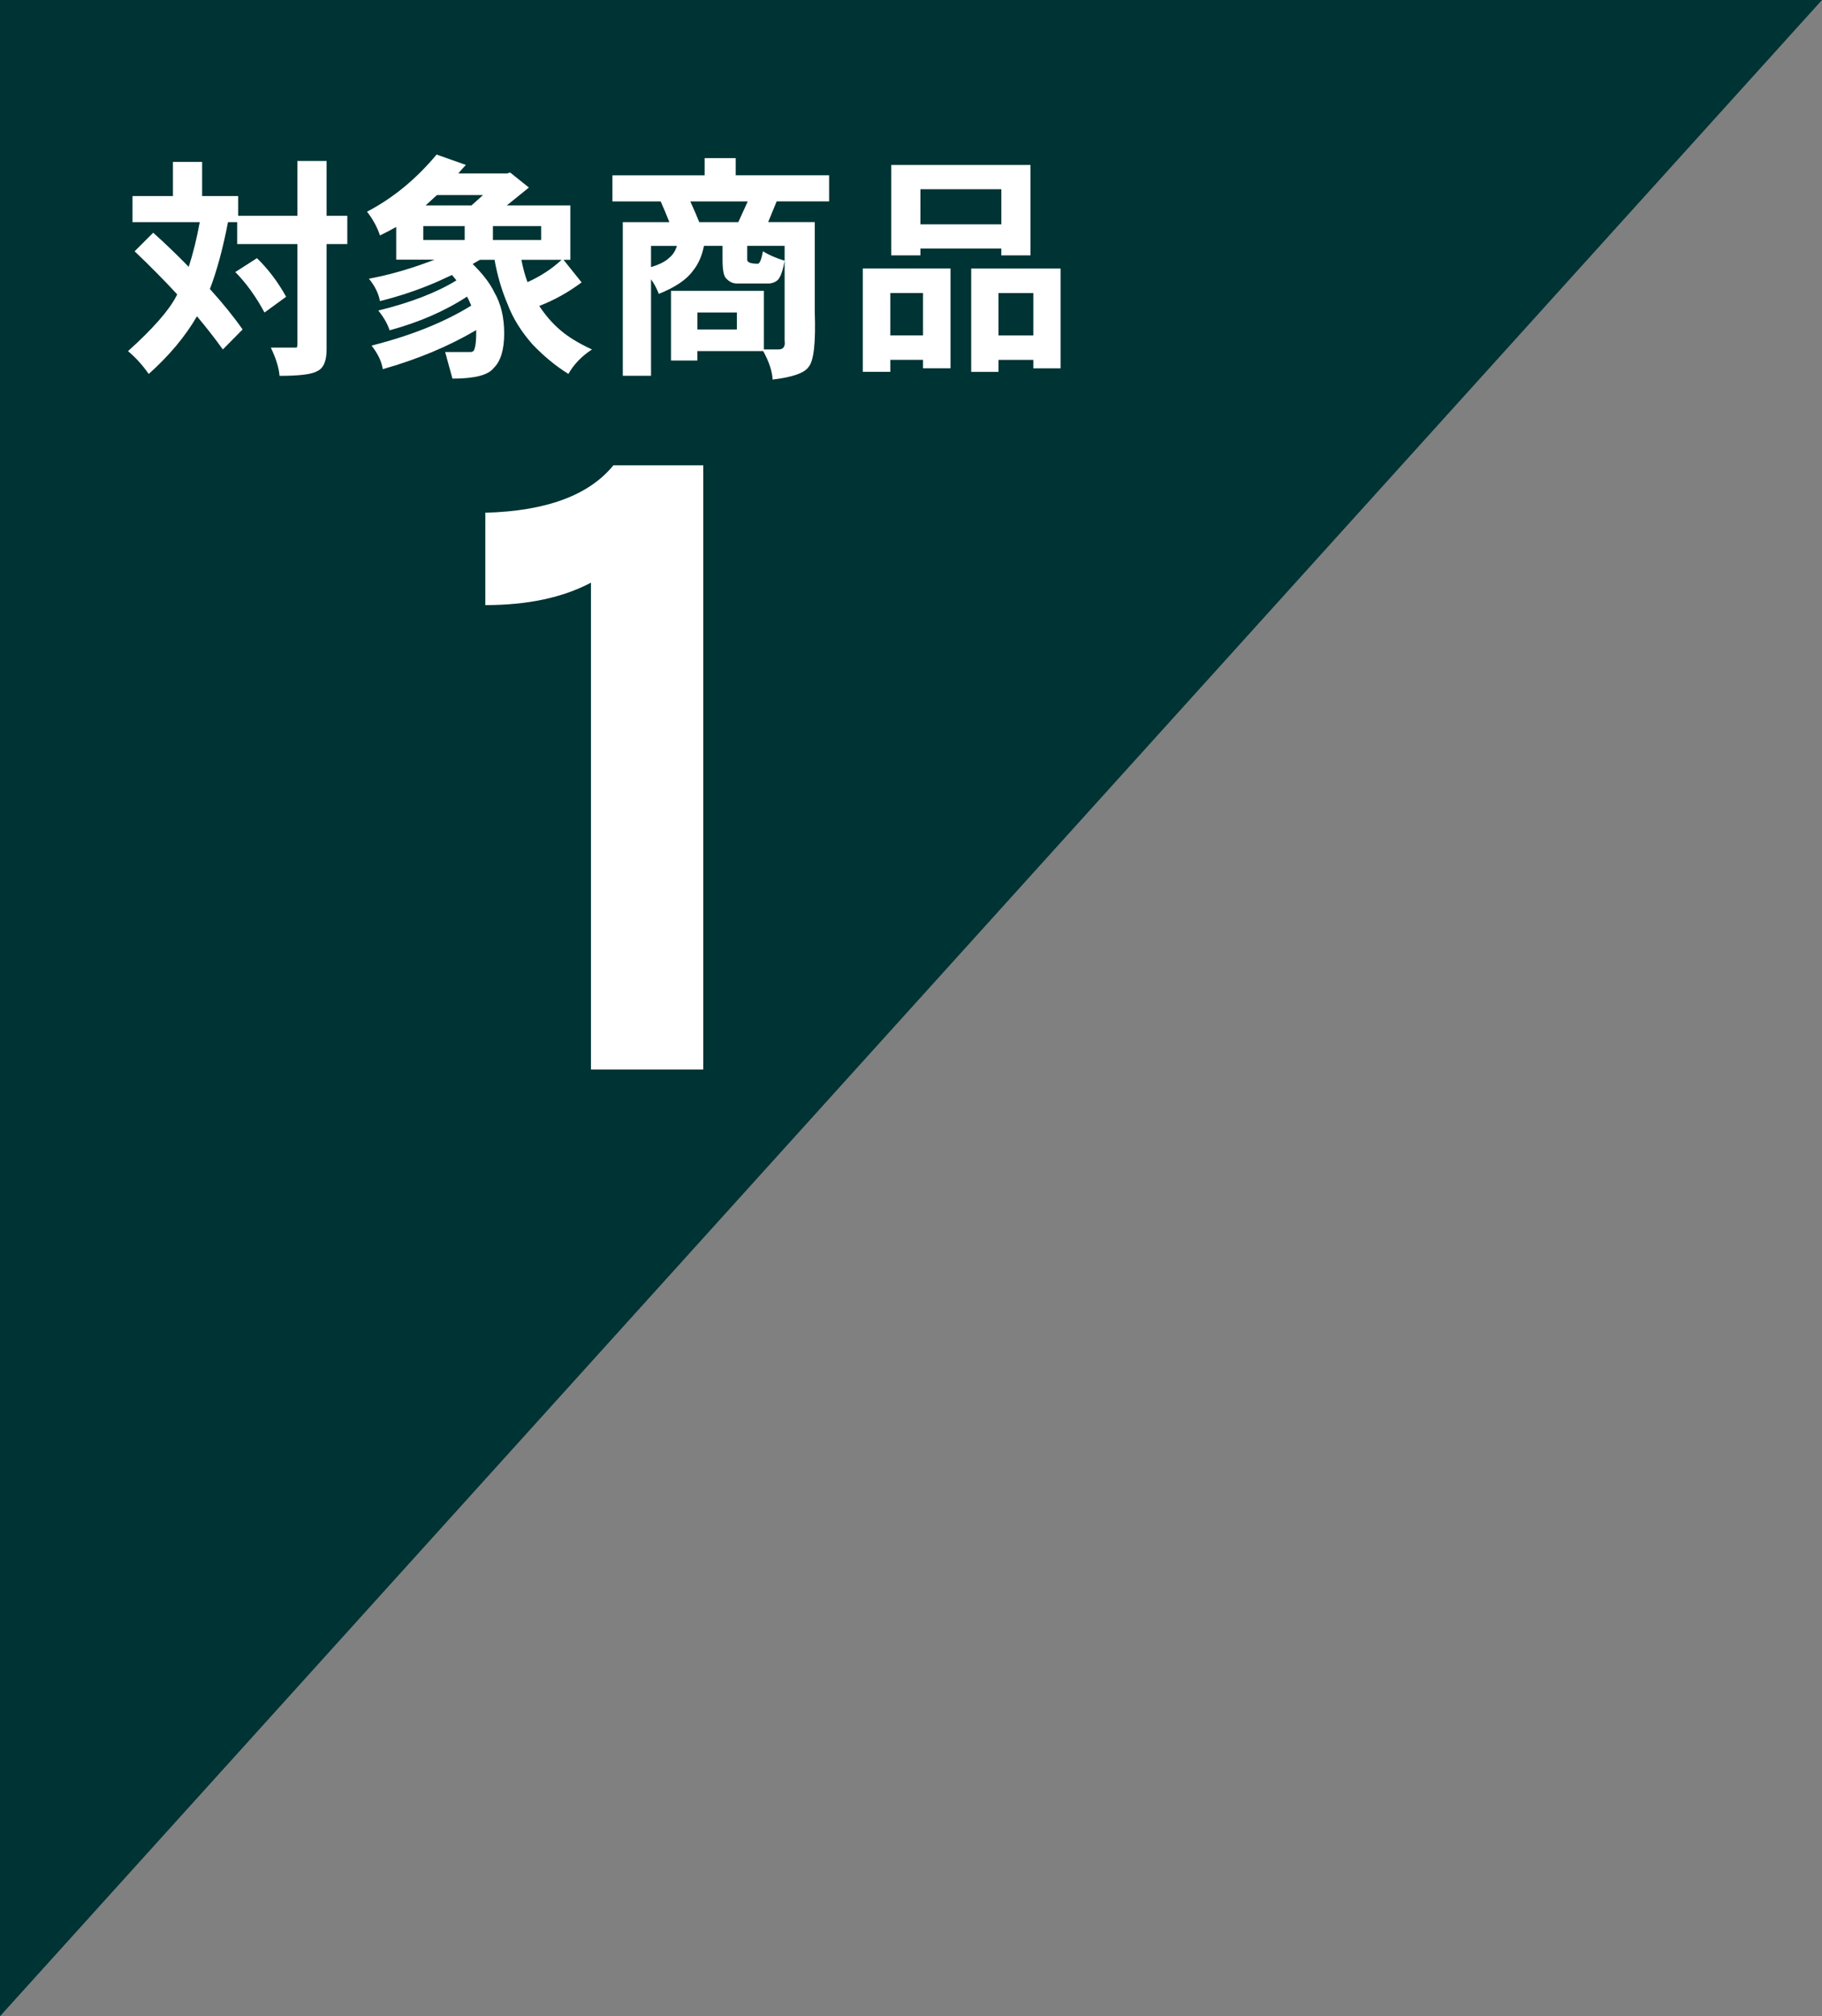 <?xml version="1.0" encoding="UTF-8"?>
<svg id="_1_ol" data-name="1_ol" xmlns="http://www.w3.org/2000/svg" viewBox="0 0 461.97 511">
  <rect x="0" y="0" width="461.97" height="511" fill="#808080" stroke="none"/>
  <defs>
    <style>
      .cls-1 {
        fill: #fff;
      }

      .cls-2 {
        fill: #033;
      }
    </style>
  </defs>
  <polygon class="cls-2" points="0 511 0 0 461.97 0 0 511"/>
  <g>
    <path class="cls-1" d="M43.85,41.03h7.4v8.65h9.13v5.01h15.03v-13.9h7.4v13.9h5.25v7.16h-5.25v26.73c0,2.94-.8,4.77-2.39,5.49-1.35,.8-4.53,1.19-9.54,1.19-.16-2.03-.9-4.41-2.21-7.16h6.5c.16,0,.24-.42,.24-1.25v-25h-15.27v-5.55h-2.33c-1.31,6.76-2.84,12.41-4.59,16.94,3.34,3.7,6.1,7.12,8.29,10.26l-5.01,5.07c-1.99-2.78-4.18-5.59-6.56-8.41-2.98,5.13-7.06,10-12.23,14.62-1.59-2.27-3.34-4.2-5.25-5.79,6.24-5.61,10.32-10.24,12.23-13.9,.08-.16,.16-.32,.24-.48-3.3-3.58-6.9-7.22-10.8-10.92l4.71-4.71c2.94,2.62,5.95,5.51,9.01,8.65,1.07-3.26,2.01-7.04,2.8-11.33h-17.06v-6.62h10.26v-8.65Zm21.3,24.4c2.86,2.78,5.33,6.05,7.4,9.78l-5.49,4c-2.15-4.02-4.61-7.44-7.4-10.26l5.49-3.52Z"/>
    <path class="cls-1" d="M110.72,39.18l7.4,2.62c-.68,.72-1.31,1.43-1.91,2.15h12.41l.72-.24,4.77,3.82-5.61,4.53h16.11v13.78h-1.73l4.59,5.73c-3.42,2.55-7,4.53-10.74,5.97,1.63,2.47,3.44,4.53,5.43,6.2,1.95,1.67,4.59,3.28,7.93,4.83-2.62,1.71-4.61,3.78-5.97,6.2-3.14-1.95-6.17-4.43-9.07-7.46-2.86-3.22-4.97-6.6-6.32-10.14-1.51-3.54-2.62-7.32-3.34-11.33h-3.7c-.64,.36-1.25,.72-1.85,1.07,2.54,2.47,4.37,4.85,5.49,7.16,1.67,2.86,2.51,6.34,2.51,10.44s-.9,7.1-2.68,8.77c-1.35,1.79-4.83,2.68-10.44,2.68l-1.85-6.74h6.44c.52,0,.85-.26,1.01-.78,.28-.87,.42-2.19,.42-3.94v-.84c-6.96,4.1-14.85,7.4-23.68,9.9-.32-1.99-1.27-3.98-2.86-5.97,10.06-2.54,18.49-5.93,25.29-10.14-.24-.56-.48-1.09-.72-1.61-.12-.24-.24-.46-.36-.66-5.69,3.7-12.23,6.54-19.63,8.53-.48-1.55-1.43-3.22-2.86-5.01,8.15-1.99,14.75-4.53,19.81-7.64-.4-.48-.78-.93-1.13-1.37-1.35,.64-2.61,1.21-3.76,1.73-4.69,2.03-9.53,3.66-14.5,4.89-.36-1.95-1.29-3.84-2.8-5.67,5.33-.99,10.88-2.6,16.64-4.83h-9.72v-8.29c-1.35,.76-2.72,1.47-4.12,2.15-.68-2.07-1.77-4.08-3.28-6.02,6.56-3.42,12.45-8.25,17.66-14.5Zm7.1,21.65v-3.52h-10.5v3.52h10.5Zm-9.9-8.77h11.63l2.92-2.62h-11.69c-.95,.88-1.91,1.75-2.86,2.62Zm29.29,8.77v-3.52h-12.23v3.52h12.23Zm-3.46,10.68c3.34-1.51,6.22-3.4,8.65-5.67h-10.2c.4,2.07,.91,3.96,1.55,5.67Z"/>
    <path class="cls-1" d="M178.67,40.07h7.87v4.35h23.68v6.62h-13.3l-2.15,5.25h11.81v22.67c.28,7.83-.24,12.51-1.55,14.02-1.03,1.55-4.08,2.62-9.13,3.22-.12-2.15-.92-4.55-2.39-7.22h-16.7v2.39h-6.68v-17.66h23.56v14.85h3.88c1.11-.08,1.57-.81,1.37-2.21v-24.04h-9.48v3.52c0,.68,.89,1.01,2.68,1.01,.48,0,.91-1.05,1.31-3.16,1.43,.92,3.26,1.71,5.49,2.39-.36,2.07-.8,3.5-1.31,4.29-.4,.8-1.21,1.29-2.45,1.49h-8.35c-.99,0-1.87-.4-2.62-1.19-.68-.52-1.01-2.13-1.01-4.83v-3.52h-4.71c-.52,2.59-1.45,4.69-2.8,6.32-1.59,2.23-4.47,4.18-8.65,5.85-.48-1.27-1.13-2.51-1.97-3.7v24.46h-7.16V56.3h11.81c-.72-1.83-1.45-3.58-2.21-5.25h-12.23v-6.62h23.38v-4.35Zm-13.6,27.62c2.11-.64,3.64-1.41,4.59-2.33,.91-.72,1.57-1.73,1.97-3.04h-6.56v5.37Zm12.23-11.39h9.9l2.39-5.25h-14.56c.87,1.91,1.63,3.66,2.27,5.25Zm-.48,27.2h10.02v-4.3h-10.02v4.3Z"/>
    <path class="cls-1" d="M234.03,91.2h-8.29v3.04h-6.98v-26.19h22.25v25.29h-6.98v-2.15Zm0-16.94h-8.29v10.74h8.29v-10.74Zm19.86-11.27h-20.52v1.73h-7.4v-22.91h35.31v22.91h-7.4v-1.73Zm0-15.03h-20.52v8.89h20.52v-8.89Zm8.11,43.25h-8.83v3.04h-6.92v-26.19h22.67v25.29h-6.92v-2.15Zm0-16.94h-8.83v10.74h8.83v-10.74Z"/>
  </g>
  <path class="cls-1" d="M178.32,271.06h-28.48v-123.39c-7.17,3.8-16.1,5.69-26.79,5.69v-23.41c15.47-.42,26.29-4.43,32.48-12.02h22.78v153.14Z"/>
</svg>